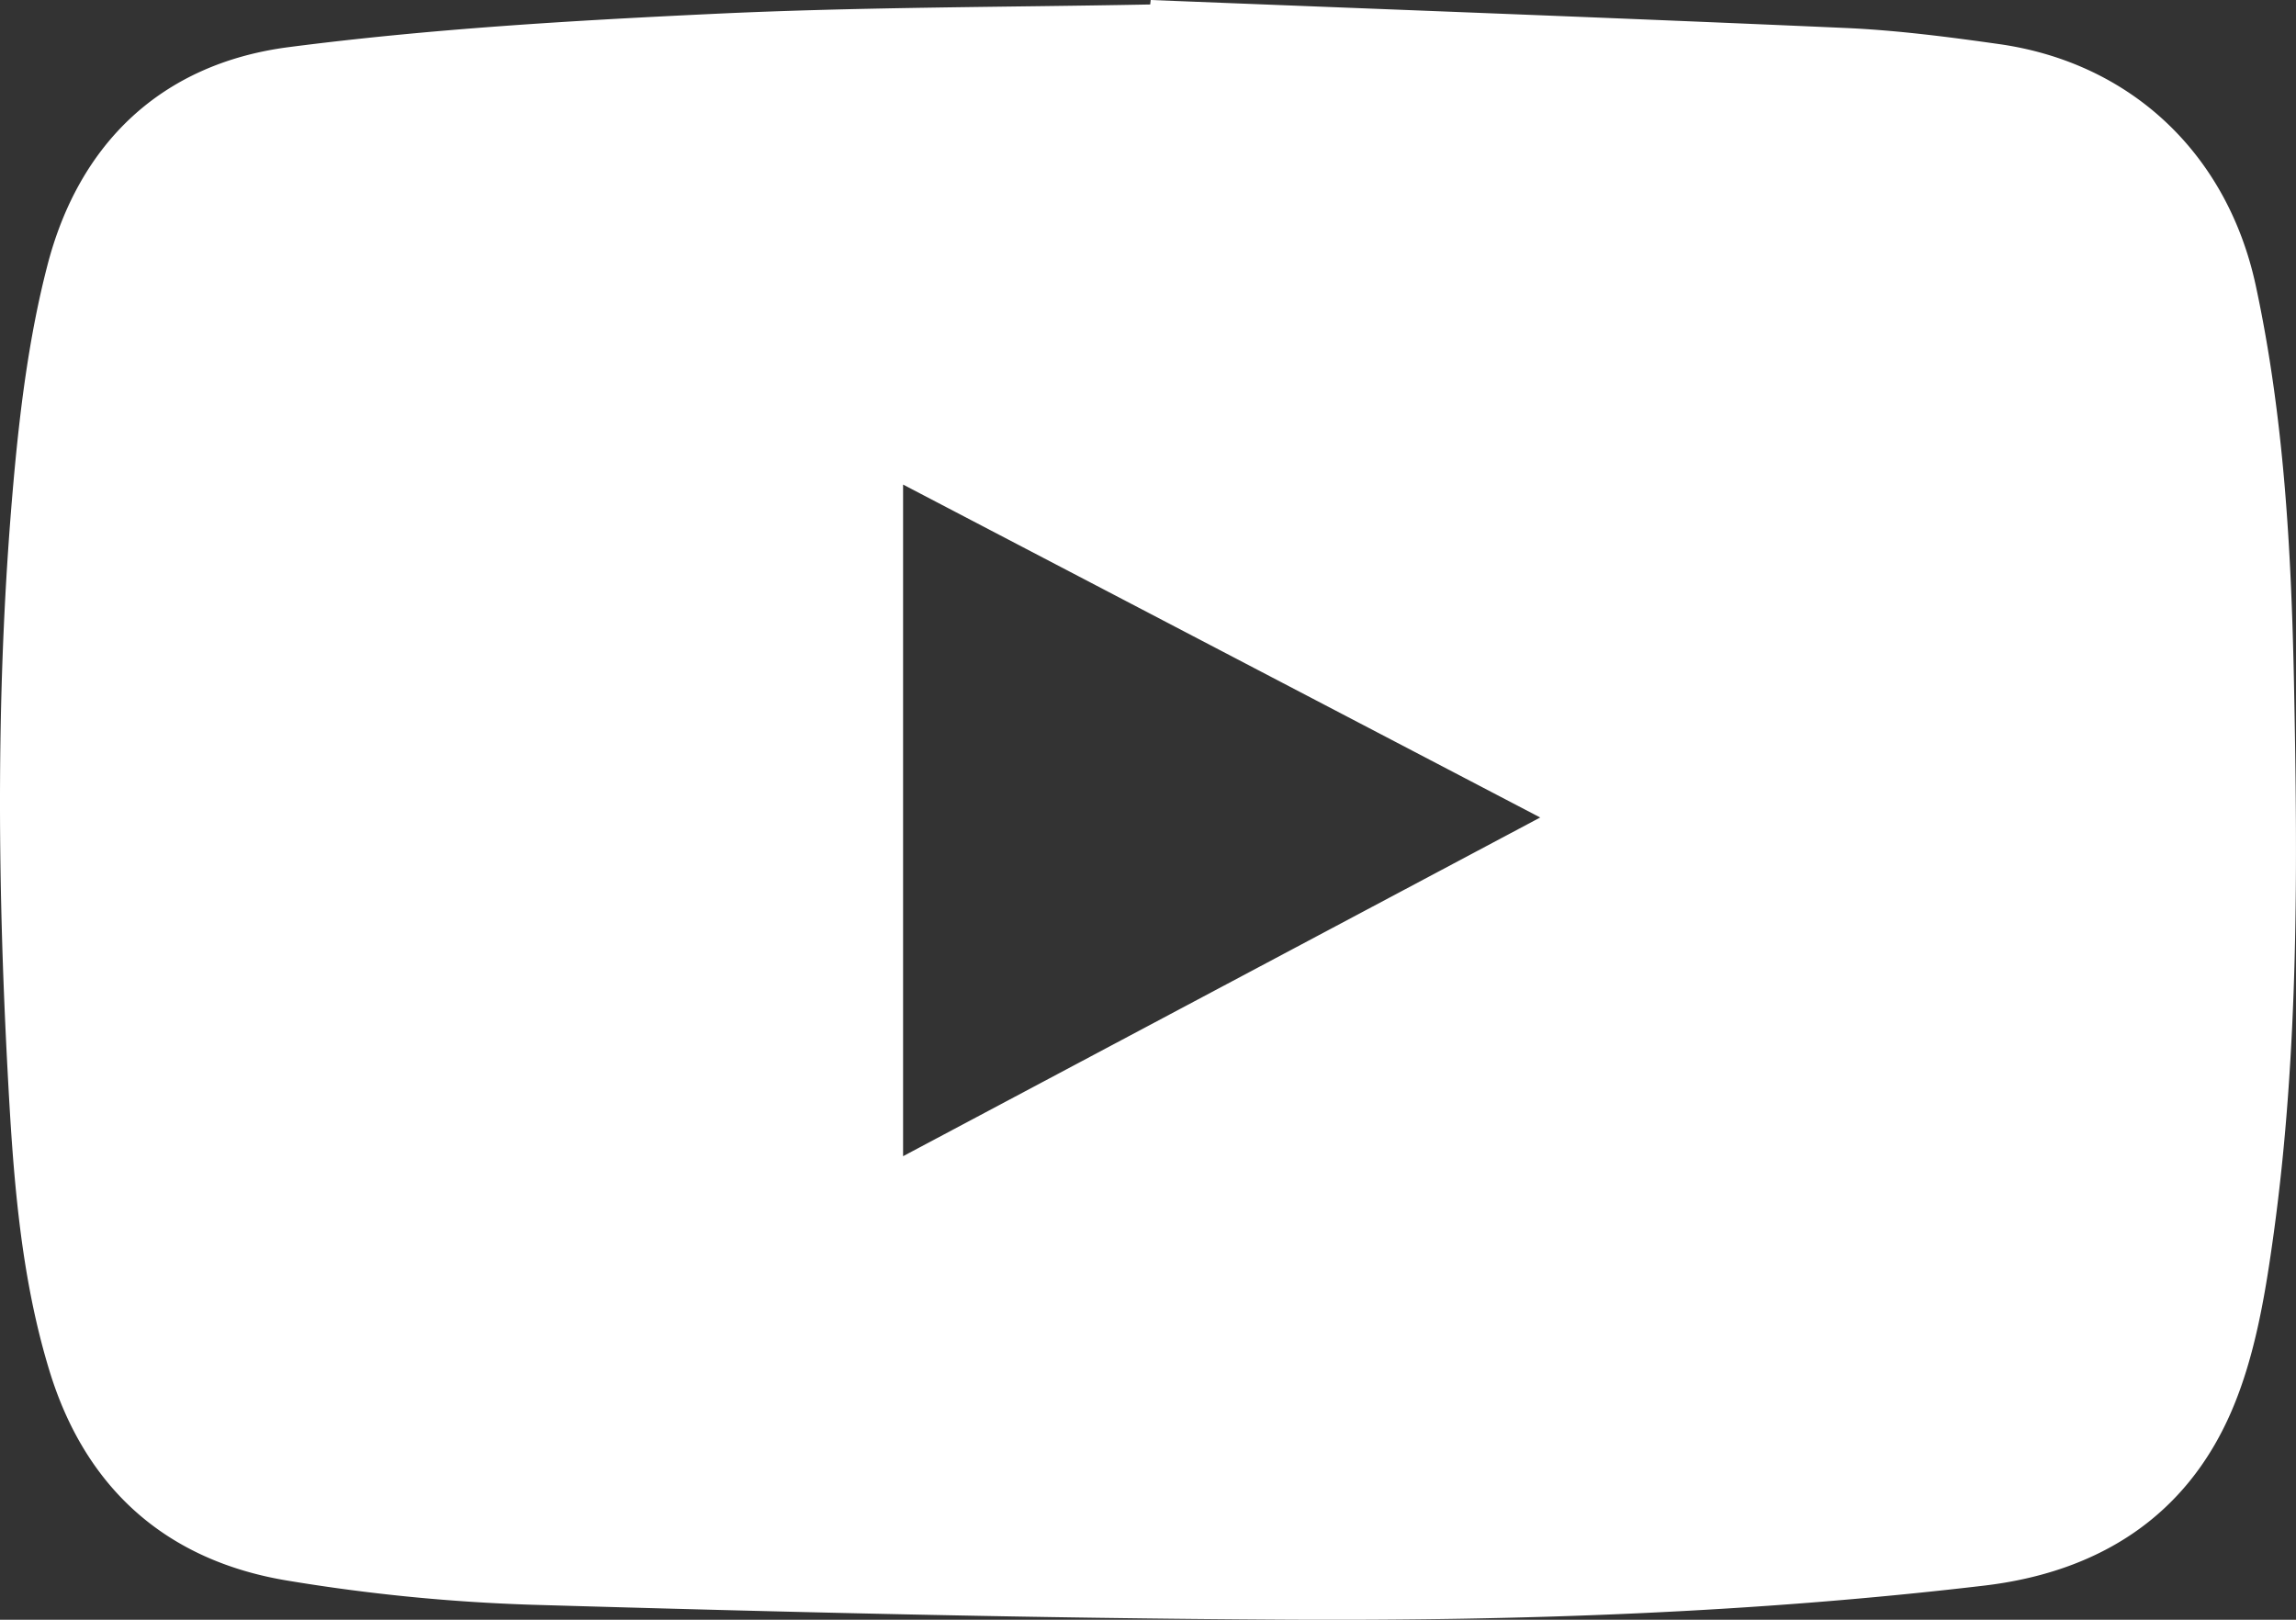 <?xml version="1.0" encoding="UTF-8"?> <svg xmlns="http://www.w3.org/2000/svg" viewBox="0 0 476.88 336.44"><rect x="0" y="0" width="476.88" height="336.44" fill="#333333" stroke="none"/> <defs> <style>.cls-1{fill:#fff;}</style> </defs> <title>yt</title> <g id="Слой_2" data-name="Слой 2"> <g id="svg2"> <path class="cls-1" d="M239,0c48.1,1.91,96.2,3.69,144.29,5.81,10.63.47,21.25,1.84,31.79,3.33C442.65,13,462.64,32,468.53,59.35c5.84,27.17,7.37,54.76,7.93,82.44.77,38.17,1,76.35-4.19,114.26-1.74,12.6-3.85,25.67-8.85,37.2-9.48,21.87-27.67,33.31-51.37,36.1-48.07,5.67-96.37,7.33-144.69,7.07-52.3-.28-104.6-1.58-156.88-3.1a384.21,384.21,0,0,1-50.68-5c-25.25-4.13-42.1-19.16-49.56-43.7-6.1-20-7.53-40.92-8.64-61.72-2.18-40.8-2.44-81.63,1.16-122.35C4.1,85.37,6,70,9.81,55.26c6.58-25.61,23.83-42,50-45.45,29.35-3.81,59-5.54,88.61-6.94C178.57,1.44,208.75,1.51,238.9.93Zm80.9,169.8L187.57,100.65V240.15Z"></path> </g> </g> </svg> 